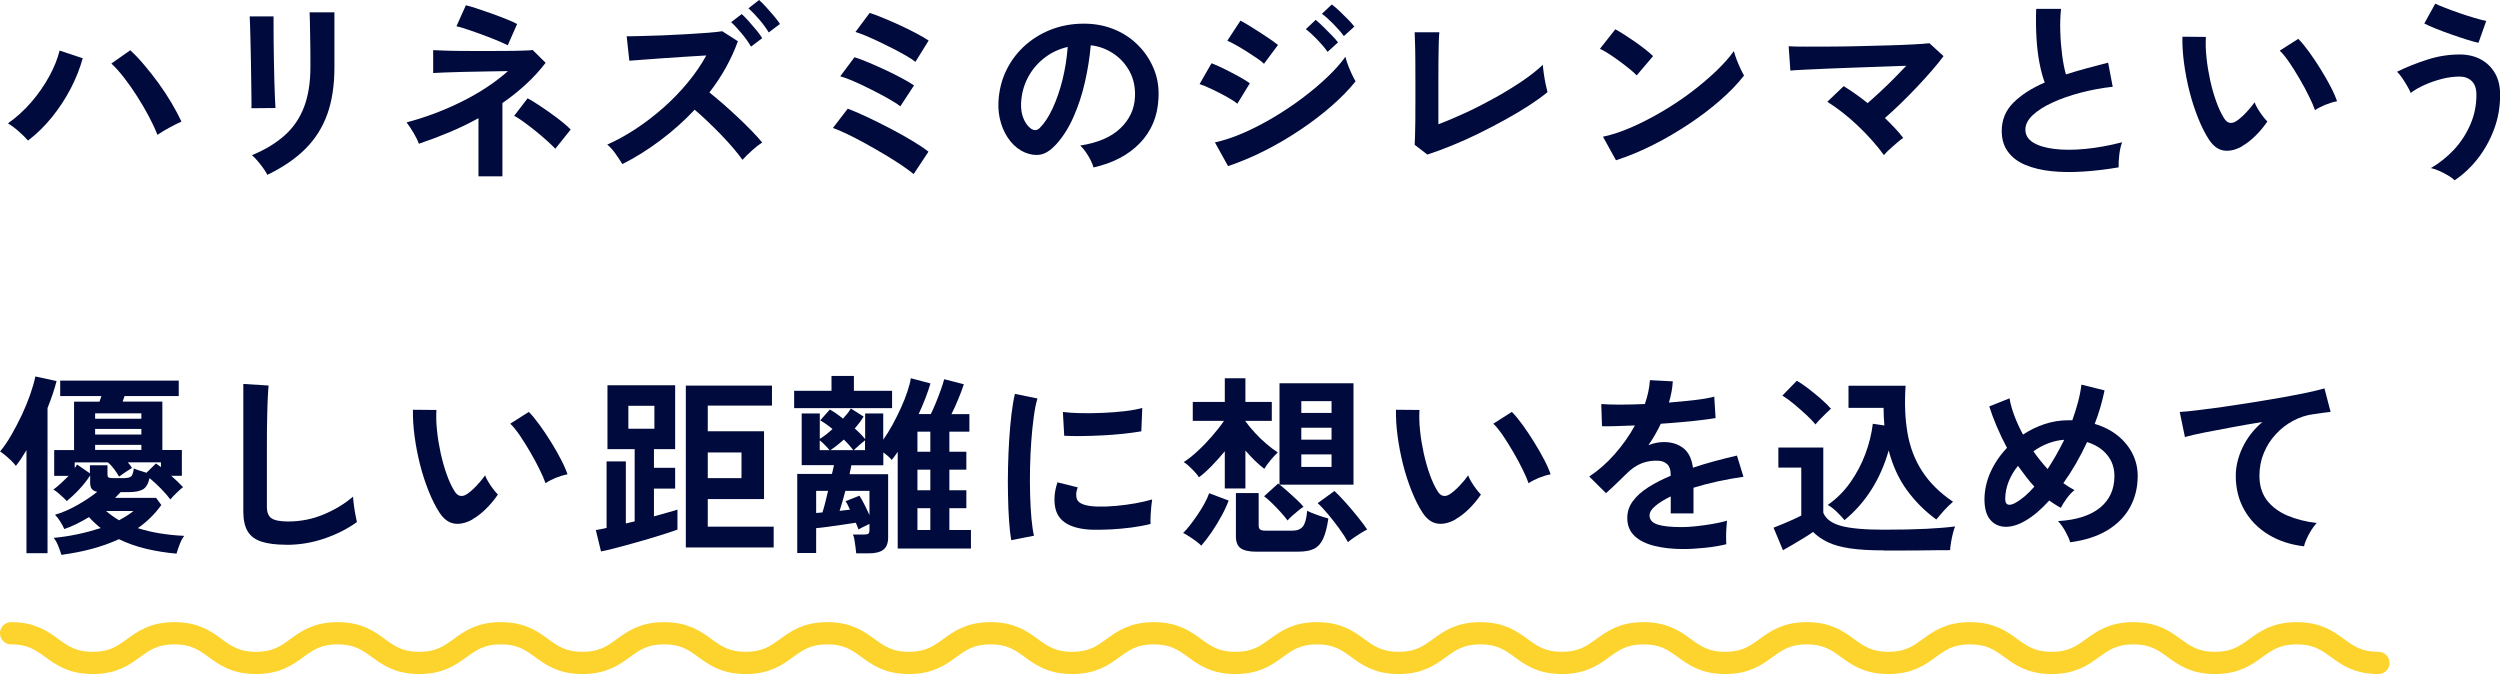 <?xml version="1.0" encoding="UTF-8"?>
<svg id="_レイヤー_2" data-name="レイヤー 2" xmlns="http://www.w3.org/2000/svg" viewBox="0 0 337.22 90.92">
  <defs>
    <style>
      .cls-1 {
        fill: none;
        stroke: #fdd32d;
        stroke-linecap: round;
        stroke-linejoin: round;
        stroke-width: 3px;
      }

      .cls-2 {
        fill: #000a3c;
      }
    </style>
  </defs>
  <g id="contents">
    <g>
      <path class="cls-2" d="M3.77,18.95c-.31-.36-.72-.77-1.23-1.22-.51-.45-1-.81-1.47-1.09,1.14-.8,2.19-1.75,3.15-2.86,.95-1.11,1.76-2.27,2.42-3.48,.66-1.21,1.13-2.37,1.4-3.48l3.12,1.04c-.38,1.37-.92,2.73-1.62,4.08-.7,1.35-1.54,2.63-2.51,3.84-.97,1.2-2.05,2.27-3.25,3.18Zm17.47-.75c-.29-.76-.68-1.59-1.16-2.5-.48-.9-1.01-1.81-1.59-2.72-.58-.91-1.17-1.75-1.77-2.52-.6-.77-1.17-1.4-1.7-1.89l2.55-1.79c.61,.55,1.23,1.21,1.88,1.98,.65,.76,1.29,1.58,1.92,2.44,.63,.87,1.21,1.75,1.74,2.64,.53,.89,.98,1.75,1.37,2.56-.43,.19-.96,.45-1.57,.78-.62,.33-1.17,.67-1.68,1.01Z"/>
      <path class="cls-2" d="M33.91,14.59c.02-.16,.02-.54,.01-1.16,0-.61-.02-1.36-.03-2.25,0-.88-.02-1.81-.04-2.78-.02-.97-.04-1.9-.06-2.78-.03-.88-.05-1.63-.06-2.25-.02-.61-.04-1-.05-1.16h3.22v1.2c0,.61,0,1.34,.01,2.2,0,.86,.02,1.75,.04,2.69,.02,.94,.04,1.84,.06,2.72,.03,.88,.05,1.63,.08,2.26,.03,.63,.05,1.06,.07,1.29l-3.25,.03Zm2.16,9c-.12-.24-.3-.53-.53-.86-.23-.33-.49-.66-.77-.99-.28-.33-.54-.6-.78-.81,1.79-.74,3.26-1.64,4.42-2.68s2.03-2.31,2.6-3.81c.57-1.5,.86-3.29,.86-5.37v-1.2c0-.38,0-.88-.01-1.48,0-.61-.02-1.23-.03-1.87,0-.64-.02-1.22-.03-1.74s-.02-.89-.04-1.12h3.35v7.41c0,2.43-.32,4.54-.96,6.33s-1.63,3.35-2.96,4.68c-1.33,1.33-3.04,2.49-5.12,3.5Z"/>
      <path class="cls-2" d="M64.54,23.79v-7.85c-1.28,.71-2.61,1.35-3.98,1.92-1.37,.57-2.72,1.08-4.06,1.53-.14-.4-.37-.88-.7-1.44-.33-.56-.65-1.04-.96-1.44,2.6-.69,5.09-1.63,7.48-2.82,2.38-1.19,4.45-2.55,6.2-4.1-.94,.02-1.94,.04-3.02,.05-1.08,.02-2.11,.04-3.09,.06-.99,.03-1.84,.05-2.56,.08s-1.19,.05-1.42,.07v-3.09c.28,.02,.75,.04,1.43,.06,.68,.03,1.48,.04,2.4,.05s1.89,.01,2.89,.01,1.95,0,2.87-.01c.92,0,1.72-.02,2.4-.04,.68-.02,1.17-.04,1.44-.08l1.74,1.72c-.8,1.04-1.69,2.01-2.67,2.91-.98,.9-2.03,1.74-3.16,2.52v9.88h-3.25Zm3.95-17.68c-.26-.14-.69-.33-1.27-.58-.59-.25-1.25-.51-1.98-.78-.73-.27-1.42-.52-2.08-.74-.66-.23-1.19-.38-1.59-.47l1.27-2.83c.33,.07,.81,.21,1.44,.42,.63,.21,1.31,.44,2.04,.7s1.4,.52,2.03,.77c.62,.25,1.09,.46,1.4,.64l-1.27,2.89Zm6.42,13.96c-.28-.29-.65-.66-1.13-1.09-.48-.43-1-.88-1.56-1.33-.56-.45-1.1-.86-1.61-1.23-.51-.37-.93-.64-1.26-.79l1.82-2.37c.36,.19,.82,.46,1.36,.82,.55,.36,1.11,.74,1.7,1.16s1.13,.82,1.62,1.22c.49,.4,.87,.74,1.13,1.01l-2.08,2.6Z"/>
      <path class="cls-2" d="M83.96,22.15c-.23-.38-.53-.84-.91-1.38-.38-.54-.76-.96-1.14-1.27,1.3-.57,2.6-1.29,3.9-2.15,1.3-.86,2.54-1.82,3.73-2.87,1.19-1.06,2.27-2.18,3.25-3.37,.98-1.19,1.81-2.4,2.48-3.63-.85,.05-1.78,.11-2.8,.17-1.01,.06-2.02,.13-3.02,.2-1,.07-1.9,.13-2.7,.2-.81,.06-1.43,.11-1.86,.14l-.36-3.3c.43,0,1.08,0,1.95-.03,.87-.02,1.84-.05,2.91-.09,1.07-.04,2.15-.1,3.22-.16,1.07-.06,2.04-.13,2.9-.19,.86-.07,1.49-.14,1.91-.21l2.11,1.35c-.43,1.21-.98,2.4-1.62,3.56-.65,1.16-1.39,2.28-2.22,3.35,.61,.49,1.25,1.02,1.92,1.61,.68,.59,1.34,1.2,2,1.82s1.27,1.22,1.82,1.79,1.01,1.08,1.38,1.53c-.43,.28-.89,.63-1.37,1.07-.48,.43-.91,.86-1.29,1.27-.33-.47-.75-1-1.26-1.6-.51-.6-1.07-1.2-1.66-1.82-.6-.61-1.2-1.21-1.81-1.79-.61-.58-1.18-1.1-1.72-1.55-1.44,1.53-3,2.92-4.68,4.17-1.68,1.26-3.37,2.31-5.07,3.16Zm17.34-15.86c-.31-.55-.73-1.15-1.26-1.78-.53-.63-1-1.14-1.42-1.52l1.43-1.09c.24,.21,.55,.52,.91,.92,.36,.41,.72,.82,1.07,1.25,.35,.42,.61,.78,.78,1.08l-1.51,1.14Zm2.39-1.92c-.33-.55-.76-1.14-1.29-1.76-.53-.61-1.01-1.11-1.44-1.49l1.43-1.12c.26,.23,.57,.54,.94,.94,.36,.4,.72,.81,1.07,1.22,.35,.42,.61,.77,.81,1.07l-1.51,1.14Z"/>
      <path class="cls-2" d="M123.24,23.48c-.35-.29-.86-.67-1.53-1.13-.68-.46-1.44-.94-2.3-1.46-.86-.51-1.73-1.01-2.63-1.51-.89-.49-1.73-.93-2.51-1.3-.78-.37-1.42-.65-1.92-.82l2-2.6c.75,.28,1.62,.65,2.61,1.12,1,.47,2.02,.98,3.08,1.53,1.06,.55,2.04,1.1,2.96,1.65,.92,.55,1.66,1.04,2.24,1.5l-2,3.02Zm-1.79-9.13c-.36-.29-.9-.64-1.61-1.04-.71-.4-1.48-.81-2.3-1.22-.82-.42-1.61-.79-2.37-1.12-.75-.33-1.37-.55-1.83-.68l1.92-2.57c.55,.17,1.2,.41,1.92,.72s1.48,.64,2.25,1c.77,.36,1.5,.73,2.18,1.09,.68,.36,1.24,.69,1.68,.99l-1.85,2.83Zm2.03-6.01c-.28-.22-.68-.49-1.2-.79-.52-.3-1.1-.62-1.74-.95-.64-.33-1.29-.65-1.94-.96s-1.26-.58-1.82-.82c-.56-.23-1.03-.4-1.39-.51l1.92-2.57c.54,.17,1.17,.41,1.91,.72s1.49,.63,2.26,.99c.77,.36,1.49,.71,2.16,1.07,.67,.36,1.21,.67,1.62,.95l-1.79,2.89Z"/>
      <path class="cls-2" d="M147.5,22.59c-.07-.28-.2-.61-.39-.99-.19-.38-.41-.75-.66-1.1-.25-.36-.5-.65-.74-.87,2.37-.36,4.18-1.14,5.42-2.33,1.24-1.19,1.89-2.59,1.96-4.2,.07-1.28-.17-2.43-.7-3.43-.54-1.01-1.27-1.82-2.2-2.44-.93-.62-1.95-1-3.06-1.12-.14,1.61-.4,3.26-.78,4.94-.38,1.68-.9,3.26-1.55,4.73-.65,1.47-1.44,2.72-2.38,3.74-.71,.76-1.4,1.21-2.07,1.33-.67,.12-1.37,.03-2.12-.29-.73-.31-1.37-.81-1.92-1.48-.55-.68-.98-1.48-1.27-2.41-.29-.93-.42-1.92-.36-2.98,.09-1.58,.46-3.02,1.12-4.33,.66-1.31,1.54-2.44,2.65-3.39,1.11-.95,2.38-1.67,3.82-2.16,1.44-.48,2.97-.68,4.6-.6,1.32,.07,2.56,.36,3.72,.88s2.18,1.23,3.06,2.15c.88,.91,1.55,1.96,2.03,3.16s.67,2.5,.58,3.93c-.12,2.38-.95,4.36-2.5,5.97-1.54,1.6-3.63,2.7-6.27,3.29Zm-8.45-5.25c.19,.14,.39,.21,.6,.21s.42-.1,.62-.31c.62-.62,1.2-1.51,1.73-2.65,.53-1.14,.97-2.44,1.33-3.87,.35-1.44,.58-2.9,.69-4.39-1.2,.28-2.26,.78-3.18,1.51-.93,.73-1.66,1.61-2.2,2.64-.54,1.03-.84,2.16-.91,3.39-.03,.81,.07,1.52,.33,2.12,.25,.6,.58,1.05,1,1.36Z"/>
      <path class="cls-2" d="M166.9,13.99c-.33-.28-.81-.59-1.44-.94-.63-.35-1.28-.68-1.95-1-.67-.32-1.23-.56-1.7-.71l1.61-2.81c.5,.19,1.09,.45,1.75,.78,.67,.33,1.31,.67,1.94,1.01,.62,.35,1.12,.65,1.48,.91l-1.69,2.76Zm-1.25,8.42l-1.77-3.2c1.25-.28,2.55-.71,3.91-1.31,1.36-.6,2.72-1.3,4.07-2.11,1.35-.81,2.64-1.67,3.87-2.6,1.23-.93,2.34-1.86,3.33-2.81,.99-.94,1.79-1.85,2.42-2.72,.07,.31,.19,.69,.35,1.12,.16,.43,.34,.85,.53,1.25,.19,.4,.35,.71,.49,.94-.87,1.09-1.94,2.19-3.21,3.3-1.27,1.11-2.67,2.18-4.2,3.21-1.53,1.03-3.12,1.97-4.8,2.82-1.67,.85-3.34,1.55-5,2.11Zm4.84-13.81c-.21-.21-.52-.46-.95-.75-.43-.29-.89-.6-1.4-.92-.51-.32-1-.61-1.46-.87-.46-.26-.84-.45-1.13-.57l1.77-2.7c.35,.17,.76,.41,1.23,.7,.48,.29,.96,.6,1.46,.92,.49,.32,.95,.63,1.38,.92,.42,.29,.76,.54,1,.73l-1.9,2.55Zm8.58-1.61c-.36-.52-.83-1.07-1.4-1.66-.57-.59-1.08-1.06-1.53-1.4l1.33-1.25c.26,.21,.58,.5,.97,.88,.39,.38,.78,.77,1.16,1.16,.38,.39,.68,.72,.88,1l-1.4,1.27Zm2.21-2.11c-.36-.5-.84-1.05-1.42-1.64-.58-.59-1.1-1.05-1.55-1.38l1.33-1.25c.28,.19,.61,.47,1,.84,.39,.37,.78,.75,1.16,1.14,.38,.39,.68,.72,.88,1l-1.4,1.27Z"/>
      <path class="cls-2" d="M192.51,20.83l-1.69-1.3c.02-.21,.03-.6,.05-1.17,.02-.57,.03-1.26,.04-2.05,0-.8,.01-1.66,.01-2.59v-2.74c0-1.01,0-1.95-.01-2.85,0-.89-.02-1.67-.04-2.34-.02-.67-.04-1.15-.05-1.44h3.33c-.04,.31-.06,.81-.08,1.51-.02,.69-.03,1.47-.04,2.34s-.01,1.74-.01,2.63v5.93c1.2-.45,2.47-.99,3.82-1.62,1.35-.63,2.68-1.32,3.99-2.05,1.31-.74,2.51-1.48,3.6-2.22,1.09-.75,1.98-1.46,2.68-2.13,.02,.29,.06,.69,.13,1.18s.15,.98,.25,1.44c.1,.47,.18,.82,.25,1.07-.69,.57-1.53,1.17-2.51,1.81s-2.05,1.27-3.21,1.91c-1.16,.64-2.35,1.26-3.57,1.86-1.22,.6-2.43,1.14-3.61,1.62s-2.29,.89-3.31,1.22Z"/>
      <path class="cls-2" d="M220.77,10.17c-.23-.24-.54-.53-.95-.86-.41-.33-.86-.68-1.35-1.04-.49-.36-.97-.7-1.44-1-.47-.3-.88-.53-1.22-.69l2.08-2.63c.35,.19,.75,.43,1.22,.73,.47,.3,.95,.62,1.44,.96,.49,.35,.96,.69,1.39,1.03,.43,.34,.78,.64,1.04,.9l-2.21,2.6Zm-2.78,11.47l-1.77-3.2c1.23-.26,2.53-.69,3.89-1.29,1.36-.6,2.73-1.3,4.1-2.11,1.37-.81,2.67-1.67,3.9-2.6,1.23-.93,2.34-1.87,3.34-2.82,1-.95,1.81-1.86,2.43-2.73,.07,.29,.19,.66,.35,1.09,.16,.43,.34,.85,.53,1.26,.19,.41,.36,.72,.49,.95-.85,1.09-1.91,2.2-3.19,3.31-1.27,1.12-2.68,2.19-4.23,3.22s-3.15,1.97-4.84,2.82c-1.68,.85-3.35,1.54-5.02,2.08Z"/>
      <path class="cls-2" d="M254.1,20.9c-.43-.61-.95-1.25-1.56-1.94-.61-.68-1.26-1.36-1.95-2.01-.69-.66-1.4-1.27-2.11-1.82-.71-.55-1.38-1.02-2-1.4l2.21-2.11c.5,.31,1.03,.66,1.59,1.05,.55,.39,1.1,.8,1.64,1.24,.52-.45,1.09-.96,1.7-1.53,.61-.57,1.23-1.16,1.83-1.77s1.17-1.19,1.69-1.74c-.99,.04-2.09,.07-3.31,.12-1.22,.04-2.47,.09-3.74,.13-1.27,.04-2.49,.09-3.64,.14-1.15,.05-2.17,.1-3.04,.14-.88,.04-1.51,.08-1.91,.12l-.23-3.28c.59,.04,1.39,.05,2.41,.05s2.15,0,3.41-.01c1.26,0,2.55-.03,3.87-.06,1.33-.03,2.6-.07,3.82-.1,1.22-.03,2.31-.08,3.28-.13,.96-.05,1.69-.1,2.2-.16l1.9,1.74c-.42,.57-.93,1.21-1.55,1.92-.62,.71-1.28,1.45-2,2.21-.72,.76-1.46,1.51-2.21,2.24-.75,.73-1.47,1.39-2.15,1.98,.47,.45,.91,.9,1.34,1.35,.42,.45,.8,.89,1.13,1.33-.23,.16-.5,.37-.83,.65-.33,.28-.65,.56-.98,.86-.32,.29-.58,.56-.79,.81Z"/>
      <path class="cls-2" d="M285.8,22.57c-1.63,.28-3.22,.47-4.76,.57-1.54,.1-2.98,.09-4.32-.05-1.33-.14-2.5-.42-3.51-.84-1.01-.42-1.79-1.01-2.35-1.77-.56-.75-.85-1.69-.85-2.82,0-1.49,.52-2.76,1.57-3.81,1.05-1.05,2.46-1.95,4.23-2.72-.28-.75-.52-1.64-.72-2.69s-.33-2.19-.4-3.43c-.07-1.24-.08-2.51-.03-3.81h3.35c-.1,.95-.14,1.98-.1,3.08,.03,1.1,.12,2.15,.25,3.16s.3,1.87,.51,2.6c.87-.28,1.78-.55,2.74-.81,.96-.26,1.95-.52,2.95-.78l.62,3.25c-1.53,.17-2.99,.45-4.39,.82-1.4,.37-2.66,.81-3.77,1.33-1.11,.51-1.99,1.08-2.64,1.69-.65,.62-.98,1.26-.98,1.94,0,.73,.35,1.31,1.04,1.74,.69,.43,1.65,.72,2.86,.87,1.21,.15,2.6,.15,4.17,0,1.57-.15,3.23-.45,4.98-.9-.17,.43-.3,.99-.38,1.66s-.11,1.25-.09,1.72Z"/>
      <path class="cls-2" d="M302.44,19.73c-.87,.49-1.68,.68-2.44,.58-.76-.1-1.44-.58-2.03-1.47-.54-.83-1.03-1.81-1.48-2.94-.45-1.13-.84-2.32-1.16-3.59-.32-1.26-.56-2.53-.73-3.8-.17-1.27-.24-2.45-.22-3.56l3.17,.03c-.05,.85-.03,1.78,.08,2.78,.1,1.01,.27,2.02,.49,3.04,.22,1.02,.49,1.97,.81,2.85,.31,.88,.65,1.61,1.01,2.2,.24,.42,.51,.65,.79,.71,.29,.06,.59-.01,.92-.22,.42-.28,.85-.66,1.31-1.14,.46-.49,.85-.95,1.16-1.4,.09,.26,.23,.55,.43,.88,.2,.33,.42,.65,.65,.96,.23,.31,.45,.56,.64,.75-.47,.69-1,1.33-1.6,1.92-.6,.59-1.2,1.06-1.81,1.4Zm9.83-4.86c-.17-.5-.44-1.13-.81-1.87-.36-.75-.78-1.52-1.25-2.33s-.94-1.55-1.4-2.24c-.47-.68-.9-1.22-1.3-1.6l2.5-1.59c.43,.43,.91,1.01,1.44,1.74s1.05,1.5,1.56,2.33c.51,.82,.97,1.62,1.37,2.39,.4,.77,.68,1.43,.86,1.96-.54,.1-1.08,.27-1.62,.49-.55,.23-.99,.46-1.34,.7Z"/>
      <path class="cls-2" d="M331.09,24.31c-.21-.21-.5-.42-.87-.64-.37-.22-.77-.42-1.18-.61-.42-.19-.8-.32-1.14-.39,1.14-.66,2.18-1.49,3.11-2.48,.93-1,1.66-2.13,2.21-3.39,.55-1.27,.82-2.6,.82-4,0-.85-.21-1.47-.64-1.87-.42-.4-.97-.6-1.62-.6-.76,0-1.56,.1-2.38,.31s-1.6,.48-2.34,.81c-.74,.33-1.37,.69-1.88,1.09-.09-.23-.24-.53-.46-.91-.22-.38-.45-.75-.7-1.12-.25-.36-.48-.64-.69-.83,1.23-.61,2.58-1.15,4.04-1.62,1.46-.48,2.93-.71,4.41-.71,1.06,0,1.99,.21,2.81,.64,.81,.43,1.46,1.04,1.94,1.86,.48,.81,.71,1.8,.71,2.96,0,1.61-.27,3.15-.81,4.6-.54,1.46-1.27,2.77-2.18,3.95-.92,1.18-1.97,2.17-3.15,2.96Zm3.22-18.54c-.42-.09-.95-.23-1.61-.44-.66-.21-1.36-.44-2.09-.7-.74-.26-1.43-.52-2.08-.78s-1.16-.49-1.52-.68l1.48-2.68c.31,.16,.76,.35,1.34,.57,.58,.23,1.22,.46,1.91,.7,.69,.24,1.36,.46,2.02,.65,.65,.19,1.18,.33,1.6,.42l-1.04,2.94Z"/>
      <path class="cls-2" d="M3.57,74.63v-13.91c-.23,.38-.46,.75-.7,1.12-.24,.36-.49,.7-.73,1.01-.12-.19-.31-.41-.57-.66-.26-.25-.53-.5-.82-.74-.29-.24-.53-.42-.74-.55,.52-.62,1.03-1.37,1.53-2.24,.5-.87,.97-1.77,1.42-2.72,.44-.94,.82-1.87,1.13-2.77s.54-1.7,.68-2.39l2.86,.62c-.29,1.13-.7,2.34-1.22,3.64v19.58H3.57Zm4.71,.21c-.1-.36-.25-.77-.43-1.22-.18-.45-.39-.81-.61-1.07,1.02-.09,2.08-.25,3.19-.48,1.1-.23,2.15-.52,3.16-.84-.54-.42-1.07-.91-1.59-1.48-.54,.33-1.09,.63-1.65,.91-.56,.28-1.12,.51-1.68,.7-.1-.26-.28-.58-.52-.98-.24-.39-.49-.71-.73-.95,.92-.26,1.9-.68,2.94-1.26,1.04-.58,1.96-1.19,2.76-1.83-.35-.07-.59-.2-.74-.39-.15-.19-.22-.47-.22-.83v-.99c-.4,.62-.89,1.25-1.47,1.87-.58,.62-1.15,1.15-1.7,1.59-.1-.14-.27-.32-.51-.53-.23-.22-.47-.42-.7-.62-.23-.2-.43-.33-.58-.4,.33-.24,.67-.53,1.03-.86,.35-.33,.7-.66,1.03-.99h-1.95v-3.48h2.68v-6.53h3.43c.03-.12,.08-.25,.13-.38s.1-.26,.13-.38h-5.56v-2.08h15.99v2.08h-7.31l-.26,.75h5.36v6.53h2.63v3.48h-1.43c.29,.26,.58,.52,.85,.78,.27,.26,.52,.51,.74,.75-.23,.17-.52,.43-.88,.78-.36,.35-.64,.64-.83,.88-.31-.43-.73-.91-1.25-1.44-.52-.53-1.04-1.01-1.56-1.44-.17,.78-.48,1.29-.91,1.53-.43,.24-1.05,.36-1.85,.36h-1.14c-.12,.12-.24,.25-.36,.38-.12,.13-.25,.26-.39,.4h5.54l.7,.96c-.87,1.21-1.92,2.25-3.17,3.12,.92,.29,1.9,.53,2.95,.7,1.05,.17,2.15,.29,3.31,.34-.23,.28-.43,.66-.62,1.16-.19,.49-.33,.91-.42,1.24-1.4-.12-2.77-.34-4.08-.65-1.32-.31-2.55-.75-3.69-1.3-1.13,.52-2.34,.95-3.63,1.3-1.29,.35-2.66,.61-4.1,.81Zm6.92-10.35h1.53c.47,0,.79-.08,.96-.23,.17-.16,.29-.51,.36-1.07,.19,.09,.46,.18,.79,.29s.65,.2,.92,.29l1.27-1.25c.12,.07,.23,.15,.34,.23,.1,.09,.22,.17,.34,.26v-.65h-4.47c.1,.12,.21,.25,.31,.38,.1,.13,.19,.26,.26,.38-.24,.14-.54,.33-.9,.57-.36,.24-.64,.44-.85,.6-.17-.31-.39-.65-.66-1.01-.27-.36-.55-.67-.85-.91h-4.47v.75c.14-.16,.24-.31,.31-.47l1.74,1.2v-1.09h2.37v1.27c0,.17,.04,.29,.13,.36s.27,.1,.55,.1Zm-2.37-8.01h6.24v-.73h-6.24v.73Zm0,2.13h6.24v-.75h-6.24v.75Zm0,2.08h6.24v-.68h-6.24v.68Zm3.22,9.49c.36-.19,.71-.39,1.04-.6,.33-.21,.63-.42,.91-.65h-3.69c.26,.23,.54,.44,.83,.65s.6,.41,.91,.6Z"/>
      <path class="cls-2" d="M38.64,73.48c-1.39,0-2.51-.14-3.37-.42-.86-.28-1.48-.75-1.87-1.4-.39-.66-.58-1.55-.58-2.68v-17.19l3.41,.21c-.03,.29-.07,.79-.1,1.48-.04,.69-.06,1.44-.08,2.24-.02,.64-.03,1.34-.04,2.11,0,.76-.01,1.6-.01,2.52v8.01c0,.76,.21,1.28,.64,1.56,.42,.28,1.17,.42,2.22,.42,1.7,0,3.31-.32,4.82-.96,1.52-.64,2.83-1.44,3.94-2.39,.02,.33,.06,.72,.12,1.18,.06,.46,.13,.89,.21,1.3,.08,.41,.14,.72,.19,.95-1.25,.9-2.7,1.64-4.35,2.21-1.66,.57-3.37,.86-5.14,.86Z"/>
      <path class="cls-2" d="M63.76,70.05c-.87,.49-1.68,.68-2.44,.58-.76-.1-1.44-.58-2.03-1.47-.54-.83-1.03-1.81-1.48-2.94-.45-1.13-.84-2.32-1.16-3.59-.32-1.27-.56-2.53-.73-3.8-.17-1.27-.24-2.45-.22-3.56l3.17,.03c-.05,.85-.03,1.78,.08,2.78,.1,1.01,.27,2.02,.49,3.04,.23,1.02,.49,1.97,.81,2.85,.31,.88,.65,1.61,1.01,2.2,.24,.42,.51,.65,.79,.71,.29,.06,.59-.01,.92-.22,.42-.28,.85-.66,1.31-1.14,.46-.49,.84-.95,1.16-1.4,.09,.26,.23,.56,.43,.88,.2,.33,.42,.65,.65,.96s.45,.56,.64,.75c-.47,.69-1,1.33-1.6,1.92-.6,.59-1.2,1.06-1.81,1.4Zm9.83-4.86c-.17-.5-.44-1.13-.81-1.87-.36-.75-.78-1.52-1.25-2.33-.47-.81-.94-1.55-1.4-2.24-.47-.68-.9-1.22-1.3-1.6l2.5-1.59c.43,.43,.91,1.01,1.44,1.74s1.05,1.5,1.56,2.33c.51,.82,.97,1.62,1.36,2.39,.4,.77,.68,1.43,.86,1.96-.54,.1-1.08,.27-1.62,.49-.55,.23-.99,.46-1.34,.7Z"/>
      <path class="cls-2" d="M81.07,74.39l-.7-2.89c.19-.03,.41-.07,.66-.12,.25-.04,.52-.1,.79-.17v-8.97h2.6v8.37c.19-.05,.39-.1,.58-.14,.2-.04,.4-.09,.61-.14v-9.75h-3.67v-8.61h9.13v8.61h-2.86v2.52h2.86v2.81h-2.86v3.74c.66-.19,1.27-.36,1.82-.51,.55-.15,1-.28,1.35-.4v2.7c-.43,.16-.99,.34-1.66,.56-.68,.22-1.41,.44-2.21,.68-.8,.23-1.6,.46-2.42,.69-.81,.22-1.57,.43-2.27,.61-.7,.18-1.29,.32-1.75,.4Zm3.69-16.56h3.51v-3.09h-3.51v3.09Zm7.75,16.02v-21.84h11.62v2.7h-8.66v3.46h7.59v9.15h-7.59v3.72h8.89v2.81h-11.86Zm2.96-9.36h4.55v-3.46h-4.55v3.46Z"/>
      <path class="cls-2" d="M107.12,55.05v-2.34h5.04v-2h3.02v2h5.15v2.34h-13.21Zm8.37,19.58c-.02-.21-.05-.48-.09-.81-.04-.33-.09-.65-.14-.98-.05-.32-.12-.57-.21-.74h1.51c.29,0,.49-.04,.58-.12,.1-.08,.14-.26,.14-.53v-.78c-.24,.12-.52,.26-.82,.4-.3,.15-.52,.26-.66,.35-.03-.09-.08-.21-.14-.38-.06-.16-.13-.34-.22-.53-.45,.07-1.03,.16-1.73,.26s-1.39,.2-2.05,.29c-.67,.09-1.19,.15-1.57,.18v3.35h-2.55v-10.66h4.68c.05-.24,.1-.46,.16-.66,.05-.2,.09-.38,.1-.53h-4.34v-6.97h2.44v3.43c.54-.33,1.11-.77,1.72-1.33-.57-.47-1.13-.86-1.66-1.17l1.3-1.46c.28,.16,.57,.34,.87,.55s.6,.43,.9,.68c.22-.24,.43-.48,.61-.71s.33-.46,.45-.66l1.72,1.09c-.16,.26-.33,.52-.53,.79-.2,.27-.42,.54-.66,.82,.29,.26,.56,.51,.79,.75,.23,.24,.44,.47,.61,.68v-3.46h2.44v3.54c.43-.61,.85-1.28,1.26-2.03,.41-.75,.78-1.5,1.13-2.27,.35-.77,.64-1.5,.87-2.2,.23-.69,.39-1.29,.46-1.79l2.65,.7c-.38,1.28-.91,2.66-1.59,4.13h1.64c.21-.42,.43-.92,.68-1.52,.24-.6,.47-1.19,.68-1.78,.21-.59,.35-1.06,.44-1.4l2.65,.68c-.19,.59-.43,1.24-.73,1.96-.29,.72-.61,1.41-.94,2.07h2.42v2.37h-2.7v2.7h2.29v2.42h-2.29v2.78h2.29v2.42h-2.29v2.94h2.91v2.5h-9.88v-13.05c-.14,.21-.27,.4-.4,.58-.13,.18-.26,.35-.4,.51-.31-.35-.69-.68-1.14-1.01v1.74h-4.32c-.02,.17-.05,.36-.1,.56s-.1,.41-.13,.64h5.2v8.55c0,.76-.22,1.31-.65,1.64-.43,.33-1.09,.49-1.98,.49h-1.66Zm-5.41-5.43c.14-.02,.28-.03,.42-.04,.14,0,.29-.02,.44-.04,.12-.38,.25-.83,.38-1.34,.13-.51,.26-1.04,.38-1.57h-1.61v2.99Zm.49-8.48h1.33c-.17-.21-.39-.44-.64-.7-.25-.26-.48-.47-.69-.62v1.33Zm1.43,0h3.09c-.33-.45-.75-.93-1.27-1.43-.62,.57-1.23,1.05-1.82,1.43Zm5.28,8.74v-3.25h-3.25c-.12,.49-.25,.96-.39,1.43-.14,.47-.27,.89-.39,1.27,.26-.03,.51-.06,.75-.09s.46-.05,.65-.07c-.1-.24-.21-.46-.31-.66-.1-.2-.2-.36-.29-.48l1.87-.75c.19,.28,.41,.66,.66,1.16,.25,.49,.48,.97,.69,1.44Zm-2.11-8.74h1.51v-1.33c-.17,.14-.42,.35-.74,.62-.32,.28-.58,.51-.77,.7Zm8.58,.21h1.74v-2.7h-1.74v2.7Zm0,5.2h1.74v-2.78h-1.74v2.78Zm0,5.36h1.74v-2.94h-1.74v2.94Z"/>
      <path class="cls-2" d="M136.4,72.86c-.12-.71-.22-1.58-.29-2.61-.07-1.03-.12-2.16-.14-3.38-.03-1.22-.03-2.48,0-3.78,.03-1.3,.08-2.57,.16-3.81,.08-1.24,.18-2.39,.31-3.45,.13-1.06,.28-1.96,.46-2.7l3.04,.62c-.19,.62-.36,1.43-.49,2.43-.14,1-.25,2.09-.34,3.28-.09,1.19-.14,2.41-.17,3.65s-.02,2.46,.01,3.64c.03,1.18,.1,2.25,.18,3.2,.09,.95,.2,1.72,.34,2.31l-3.07,.6Zm11.05-1.4c-3-.09-4.7-1.07-5.1-2.94-.1-.47-.14-.99-.1-1.56,.03-.57,.16-1.2,.39-1.9l2.73,.68c-.12,.33-.19,.62-.2,.88s.02,.49,.09,.7c.23,.62,1.14,.96,2.76,1.01,.78,.02,1.62-.01,2.51-.09,.89-.08,1.77-.2,2.63-.35,.86-.16,1.61-.33,2.25-.52-.03,.24-.07,.57-.12,.99-.04,.42-.07,.84-.09,1.26-.02,.43-.02,.78,0,1.05-.81,.21-1.69,.37-2.61,.49-.93,.12-1.84,.2-2.73,.25-.89,.04-1.69,.06-2.41,.04Zm-3.9-12.69l-.18-3.2c.66,.09,1.46,.14,2.42,.16,.95,.02,1.95,0,2.98-.04,1.03-.04,2.02-.12,2.96-.23,.94-.11,1.73-.26,2.35-.43l-.13,3.15c-.69,.12-1.5,.23-2.42,.33-.92,.1-1.87,.17-2.85,.22-.98,.05-1.92,.08-2.81,.09-.89,0-1.67,0-2.33-.04Z"/>
      <path class="cls-2" d="M162.04,73.61c-.14-.16-.36-.35-.68-.59s-.63-.45-.95-.66c-.32-.21-.59-.36-.82-.47,.28-.26,.58-.61,.92-1.04,.34-.43,.68-.91,1.03-1.42,.35-.51,.66-1.02,.94-1.53,.28-.51,.48-.97,.62-1.37l2.63,.99c-.24,.66-.57,1.36-.98,2.11-.41,.75-.85,1.47-1.33,2.17s-.94,1.3-1.39,1.81Zm3.17-7.72v-5.02c-.57,.69-1.16,1.35-1.77,1.98-.61,.62-1.18,1.14-1.72,1.53-.12-.21-.31-.45-.57-.73s-.52-.54-.79-.79c-.27-.25-.5-.43-.69-.53,.57-.36,1.2-.86,1.87-1.48,.68-.62,1.33-1.3,1.96-2.03s1.17-1.41,1.6-2.05h-4.21v-2.55h4.32v-3.2h2.78v3.2h3.56v2.55h-3.56v.05c.35,.49,.77,1,1.26,1.53,.49,.54,1.01,1.04,1.56,1.51,.55,.47,1.06,.86,1.55,1.17-.29,.26-.63,.62-1,1.07-.37,.45-.65,.83-.82,1.14-.83-.64-1.68-1.46-2.55-2.47v5.12h-2.78Zm4.34,8.53c-1.04,0-1.77-.16-2.2-.47-.43-.31-.64-.84-.64-1.59v-5.85h3.07v4.37c0,.24,.06,.42,.18,.53,.12,.11,.37,.17,.75,.17h3.64c.62,0,1.09-.19,1.39-.56,.3-.37,.5-1.08,.58-2.12,.33,.17,.79,.36,1.38,.57,.59,.21,1.08,.36,1.48,.47-.17,1.18-.41,2.09-.71,2.74-.3,.65-.72,1.1-1.23,1.35-.52,.25-1.21,.38-2.08,.38h-5.62Zm4.13-4.21c-.23-.31-.53-.68-.91-1.1-.38-.42-.78-.84-1.18-1.23-.41-.4-.77-.71-1.08-.94l1.9-1.72c.07,.07,.13,.12,.18,.16v-13.68h9.98v13.68h-9.96c.29,.23,.65,.52,1.05,.88s.81,.73,1.21,1.1c.4,.37,.72,.71,.96,1-.19,.12-.43,.29-.71,.52-.29,.23-.56,.46-.83,.7-.27,.24-.47,.45-.61,.62Zm1.85-14.51h4.08v-1.59h-4.08v1.59Zm0,3.61h4.08v-1.61h-4.08v1.61Zm0,3.67h4.08v-1.69h-4.08v1.69Zm6.29,10.14c-.28-.52-.66-1.11-1.14-1.78-.49-.67-.99-1.32-1.52-1.95-.53-.63-1-1.14-1.42-1.52l2.26-1.64c.43,.4,.94,.92,1.51,1.56,.57,.64,1.12,1.29,1.65,1.95,.53,.66,.95,1.22,1.26,1.69-.23,.1-.5,.26-.83,.46-.33,.2-.65,.41-.98,.64s-.58,.42-.79,.6Z"/>
      <path class="cls-2" d="M196.36,70.05c-.87,.49-1.68,.68-2.44,.58-.76-.1-1.44-.58-2.03-1.47-.54-.83-1.03-1.81-1.48-2.94-.45-1.13-.84-2.32-1.16-3.59-.32-1.27-.56-2.53-.73-3.8-.17-1.27-.24-2.45-.22-3.56l3.17,.03c-.05,.85-.03,1.78,.08,2.78,.1,1.01,.27,2.02,.49,3.04,.23,1.02,.49,1.97,.81,2.85,.31,.88,.65,1.61,1.01,2.2,.24,.42,.51,.65,.79,.71,.29,.06,.59-.01,.92-.22,.42-.28,.85-.66,1.31-1.14,.46-.49,.85-.95,1.16-1.4,.09,.26,.23,.56,.43,.88,.2,.33,.42,.65,.65,.96,.23,.31,.45,.56,.64,.75-.47,.69-1,1.33-1.6,1.92-.6,.59-1.2,1.06-1.81,1.4Zm9.83-4.86c-.17-.5-.44-1.13-.81-1.87-.36-.75-.78-1.52-1.25-2.33-.47-.81-.94-1.55-1.4-2.24-.47-.68-.9-1.22-1.3-1.6l2.5-1.59c.43,.43,.91,1.01,1.44,1.74s1.05,1.5,1.56,2.33,.97,1.62,1.37,2.39c.4,.77,.68,1.43,.86,1.96-.54,.1-1.08,.27-1.62,.49-.55,.23-.99,.46-1.34,.7Z"/>
      <path class="cls-2" d="M227.04,74.06c-1.42,0-2.7-.14-3.85-.42-1.14-.28-2.05-.72-2.7-1.34-.66-.62-.99-1.43-.99-2.43,0-.83,.25-1.59,.75-2.27,.5-.68,1.2-1.31,2.08-1.87,.88-.56,1.89-1.08,3.02-1.55v-.21c0-.61-.15-1.05-.45-1.34-.3-.29-.69-.45-1.16-.48-.8-.05-1.56,.06-2.29,.34-.73,.28-1.45,.78-2.16,1.51-.21,.21-.48,.47-.81,.79-.33,.32-.66,.64-.99,.95-.33,.31-.62,.57-.86,.78l-2.26-2.24c1.21-.8,2.36-1.8,3.43-3.02,1.07-1.21,1.98-2.5,2.73-3.87-.97,.03-1.85,.06-2.65,.09-.8,.03-1.4,.03-1.79,.01l-.1-2.99c.59,.05,1.41,.08,2.46,.08s2.19-.03,3.42-.08c.4-1.14,.62-2.22,.68-3.22l3.09,.16c-.05,.92-.23,1.87-.52,2.86,1.28-.1,2.47-.22,3.58-.35,1.1-.13,1.95-.28,2.53-.45l.18,2.89c-.49,.09-1.12,.18-1.9,.27-.78,.1-1.64,.19-2.59,.27-.94,.09-1.91,.16-2.9,.23-.23,.49-.48,.97-.77,1.47-.29,.49-.58,.97-.9,1.42,.69-.28,1.4-.42,2.11-.42,1.02,0,1.88,.27,2.59,.81,.7,.54,1.14,1.42,1.31,2.65,.97-.33,1.96-.63,2.98-.9,1.01-.27,2-.52,2.95-.74l.88,2.86c-1.21,.17-2.39,.39-3.54,.64-1.14,.25-2.21,.53-3.2,.84v3.46h-3.07v-2.29c-.87,.42-1.56,.85-2.08,1.29s-.78,.86-.78,1.26c0,.59,.36,1,1.07,1.24,.71,.23,1.79,.35,3.25,.35,.59,0,1.25-.04,1.99-.12s1.47-.18,2.21-.31,1.38-.27,1.94-.43c-.04,.23-.06,.55-.09,.97-.03,.43-.04,.85-.04,1.26s0,.73,.03,.94c-.85,.21-1.8,.37-2.86,.48-1.06,.11-2.05,.17-2.96,.17Z"/>
      <path class="cls-2" d="M254.13,74.24c-1.84,0-3.36-.09-4.58-.27-1.21-.18-2.21-.46-2.99-.83-.78-.37-1.45-.84-2-1.39-.31,.23-.72,.49-1.21,.79-.49,.3-1,.61-1.51,.91-.51,.3-.96,.56-1.34,.77l-1.27-3.04c.35-.14,.77-.31,1.26-.51,.49-.2,.97-.41,1.44-.62,.47-.22,.81-.39,1.04-.51v-6.47h-3.09v-2.7h6.06v8.79c.33,.83,1.12,1.42,2.38,1.77,1.26,.35,3.19,.52,5.81,.52,2.22,0,4.12-.04,5.72-.12,1.59-.08,2.89-.19,3.87-.32-.09,.19-.18,.49-.29,.9s-.19,.83-.26,1.26c-.07,.43-.11,.78-.13,1.04-.49,0-1.12,0-1.9,.01-.78,0-1.61,.02-2.48,.03-.88,0-1.71,.01-2.51,.01h-2.03Zm-9.23-16.98c-.31-.38-.73-.81-1.25-1.3-.52-.48-1.07-.97-1.64-1.44-.57-.48-1.1-.86-1.59-1.16l1.95-2c.43,.24,.95,.59,1.55,1.05,.6,.46,1.18,.94,1.74,1.43,.56,.49,1,.92,1.31,1.29-.16,.14-.37,.34-.65,.61-.28,.27-.55,.54-.82,.82-.27,.28-.47,.51-.61,.7Zm3.9,12.9c-.29-.36-.65-.74-1.05-1.13-.41-.39-.81-.7-1.21-.92,1.2-.83,2.21-1.85,3.05-3.04,.84-1.2,1.52-2.48,2.03-3.85,.51-1.37,.84-2.72,1-4.06l1.56,.23c-.03-.38-.06-.77-.08-1.16-.02-.39-.03-.79-.03-1.21h-4.73v-2.99h7.7c-.16,2.34-.07,4.47,.26,6.38,.33,1.92,.99,3.64,1.98,5.16,.99,1.53,2.37,2.9,4.16,4.11-.4,.33-.81,.74-1.25,1.22-.43,.49-.77,.88-1.01,1.17-1.53-1.11-2.84-2.42-3.95-3.94-1.11-1.52-1.93-3.31-2.47-5.37-.54,1.91-1.3,3.65-2.3,5.24-1,1.59-2.21,2.97-3.65,4.15Z"/>
      <path class="cls-2" d="M279.24,73.15c-.1-.4-.32-.88-.64-1.46-.32-.57-.65-1.04-1-1.4,2.46-.14,4.35-.74,5.65-1.79,1.31-1.06,1.96-2.49,1.96-4.29,0-1.11-.33-2.06-.99-2.86-.66-.8-1.56-1.37-2.7-1.72-.94,2.03-2,3.87-3.2,5.54,.52,.38,1.02,.69,1.51,.94-.35,.26-.69,.63-1.04,1.1-.35,.48-.62,.91-.81,1.29-.26-.14-.52-.29-.78-.46-.26-.16-.52-.34-.78-.53-1.08,1.2-2.15,2.11-3.22,2.73-.97,.57-1.88,.84-2.72,.82-.84-.03-1.52-.35-2.03-.96-.51-.61-.77-1.53-.77-2.74s.28-2.5,.83-3.71c.55-1.2,1.29-2.28,2.21-3.24-.52-.97-.98-1.94-1.39-2.9s-.74-1.86-1-2.69l2.73-1.09c.12,.73,.34,1.51,.65,2.34s.7,1.68,1.17,2.55c.92-.61,1.89-1.08,2.92-1.42,1.03-.34,2.08-.51,3.16-.51h.57c.29-.81,.55-1.63,.77-2.46,.22-.82,.37-1.61,.46-2.35l3.12,.78c-.16,.75-.34,1.49-.56,2.25-.22,.75-.47,1.51-.77,2.27,1.23,.36,2.27,.9,3.13,1.6,.86,.7,1.52,1.52,1.98,2.44,.46,.93,.69,1.92,.69,2.98,0,1.56-.35,2.97-1.04,4.23-.69,1.26-1.72,2.29-3.07,3.11-1.35,.81-3.02,1.35-5.02,1.61Zm-7.38-5.33c.83-.45,1.68-1.18,2.55-2.18-.4-.43-.78-.89-1.14-1.36-.36-.48-.72-.96-1.07-1.44-.54,.66-.96,1.37-1.26,2.13-.3,.76-.46,1.54-.46,2.34s.46,1.01,1.38,.52Zm4.34-4.55c.81-1.25,1.56-2.56,2.24-3.95-.73,.05-1.45,.21-2.16,.48-.71,.27-1.38,.63-2,1.08,.59,.83,1.23,1.63,1.92,2.39Z"/>
      <path class="cls-2" d="M310.78,73.69c-1.8-.21-3.4-.73-4.78-1.57-1.39-.84-2.47-1.94-3.25-3.3-.78-1.36-1.17-2.91-1.17-4.64,0-1.25,.3-2.52,.91-3.81,.61-1.29,1.5-2.44,2.68-3.45-1.39,.23-2.77,.46-4.13,.72-1.37,.25-2.61,.49-3.73,.71-1.12,.23-1.98,.42-2.59,.6l-.7-3.38c.57-.03,1.37-.11,2.38-.23,1.01-.12,2.16-.27,3.43-.45,1.27-.18,2.59-.38,3.95-.6,1.36-.22,2.68-.44,3.95-.66,1.27-.23,2.42-.45,3.43-.66,1.01-.22,1.81-.41,2.38-.58l.83,3.17c-.26,.02-.58,.06-.98,.12-.39,.06-.84,.13-1.34,.19-.94,.12-1.84,.42-2.72,.88-.88,.47-1.66,1.07-2.34,1.81-.69,.74-1.23,1.58-1.62,2.53-.4,.95-.6,1.98-.6,3.09,0,1.32,.34,2.42,1.01,3.3,.68,.88,1.6,1.57,2.77,2.07,1.17,.49,2.48,.83,3.94,1-.26,.28-.51,.61-.75,1-.24,.39-.45,.78-.62,1.17-.17,.39-.29,.72-.34,.98Z"/>
    </g>
    <path class="cls-1" d="M1.5,85.42c5.5,0,5.5,4,11.01,4s5.5-4,11.01-4,5.5,4,11.01,4,5.5-4,11.01-4,5.5,4,11.01,4,5.5-4,11.01-4,5.5,4,11.01,4,5.51-4,11.01-4,5.5,4,11.01,4,5.5-4,11-4,5.5,4,11.01,4,5.5-4,11.01-4,5.5,4,11.01,4,5.5-4,11.01-4,5.5,4,11.01,4,5.51-4,11.01-4,5.5,4,11.01,4,5.5-4,11.01-4,5.51,4,11.01,4,5.51-4,11.01-4,5.51,4,11.01,4,5.51-4,11.01-4,5.5,4,11.01,4,5.5-4,11.01-4,5.51,4,11.01,4,5.51-4,11.02-4,5.51,4,11.01,4,5.51-4,11.02-4,5.51,4,11.02,4"/>
  </g>
</svg>